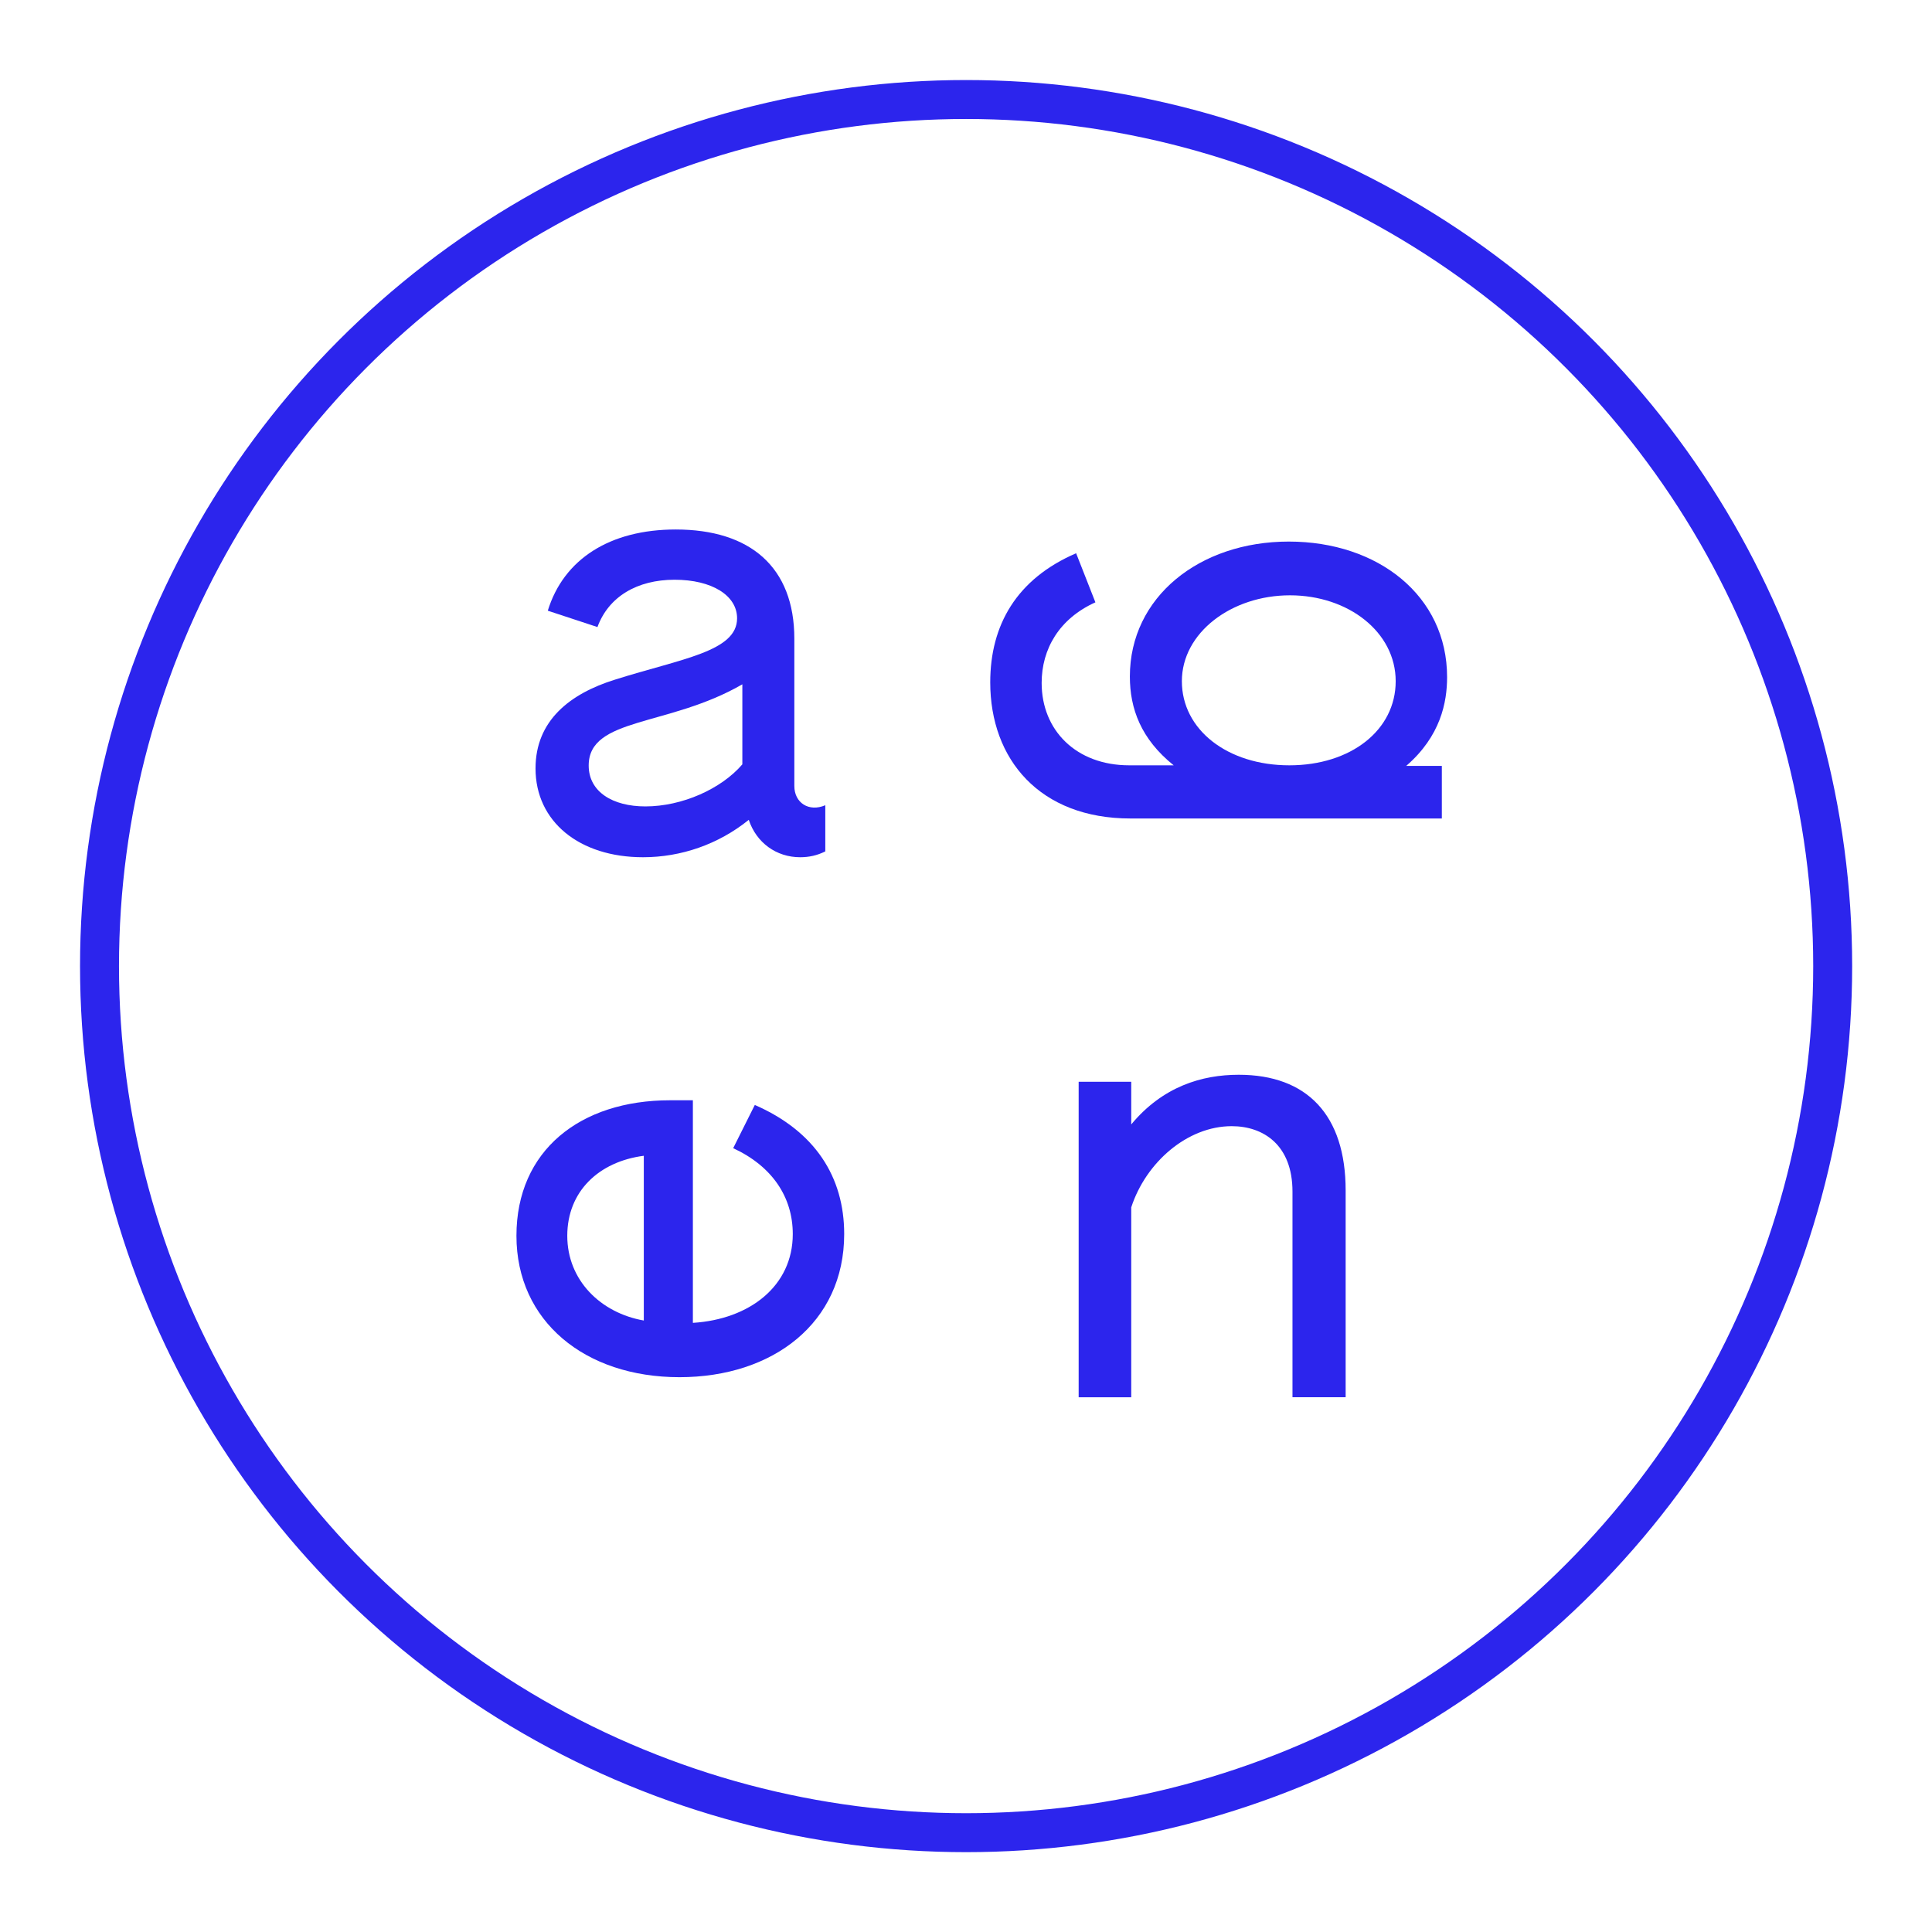 <?xml version="1.0" encoding="UTF-8"?> <svg xmlns="http://www.w3.org/2000/svg" id="Capa_1" data-name="Capa 1" viewBox="0 0 99.21 99.21"><defs><style> .cls-1 { fill: #2c25ed; } .cls-2 { fill: none; stroke: #2c25ed; stroke-miterlimit: 10; stroke-width: 2px; } </style></defs><g><path class="cls-1" d="M27.5,39.46c0-2.46,1.77-3.84,4.08-4.56,3.42-1.08,6.27-1.44,6.27-3.15,0-1.17-1.29-1.98-3.21-1.98s-3.39.87-3.96,2.43l-2.55-.84c.81-2.64,3.18-4.17,6.57-4.17,3.81,0,6.09,1.92,6.09,5.61v7.56c0,.87.75,1.35,1.59.99v2.37c-.42.21-.84.3-1.29.3-1.23,0-2.25-.75-2.64-1.92-1.56,1.26-3.48,1.92-5.43,1.92-3.27,0-5.52-1.83-5.52-4.56ZM38.12,39.25v-4.11c-3.78,2.19-7.89,1.68-7.89,4.17,0,1.35,1.23,2.1,2.91,2.1,1.89,0,3.9-.9,4.98-2.16Z"></path><path class="cls-1" d="M55.26,28.41l.99,2.52c-1.86.84-2.76,2.4-2.76,4.14,0,2.43,1.77,4.23,4.5,4.23h2.28c-1.68-1.35-2.25-2.91-2.25-4.56,0-4.08,3.57-6.93,8.16-6.93s8.13,2.79,8.13,6.96c0,1.29-.33,3.03-2.1,4.56h1.83v2.7h-15.99c-4.65,0-7.2-3.03-7.2-6.99,0-2.94,1.35-5.31,4.41-6.63ZM66.21,39.3c3.15,0,5.46-1.8,5.46-4.32s-2.43-4.41-5.43-4.41-5.55,1.92-5.55,4.41,2.34,4.32,5.52,4.32Z"></path><path class="cls-1" d="M69.1,61.13v10.62s-2.73,0-2.73,0v-10.56c0-2.4-1.5-3.36-3.12-3.36-2.28,0-4.41,1.86-5.16,4.17v9.75s-2.7,0-2.7,0v-16.2s2.7,0,2.7,0v2.19c1.62-1.95,3.63-2.55,5.52-2.55,3.51,0,5.49,2.07,5.49,5.94Z"></path><path class="cls-1" d="M34.89,70.72c-4.86,0-8.37-2.88-8.37-7.26s3.27-6.96,7.89-6.96h1.17s0,11.43,0,11.43c2.91-.18,5.13-1.89,5.13-4.56,0-1.89-1.05-3.48-3.06-4.41l1.11-2.22c3.09,1.35,4.59,3.69,4.59,6.63,0,4.56-3.66,7.35-8.46,7.35ZM33.06,59.35c-2.31.3-3.93,1.83-3.93,4.11s1.71,3.96,3.93,4.35v-8.46Z"></path></g><circle class="cls-2" cx="49.61" cy="49.61" r="44.5"></circle></svg> 